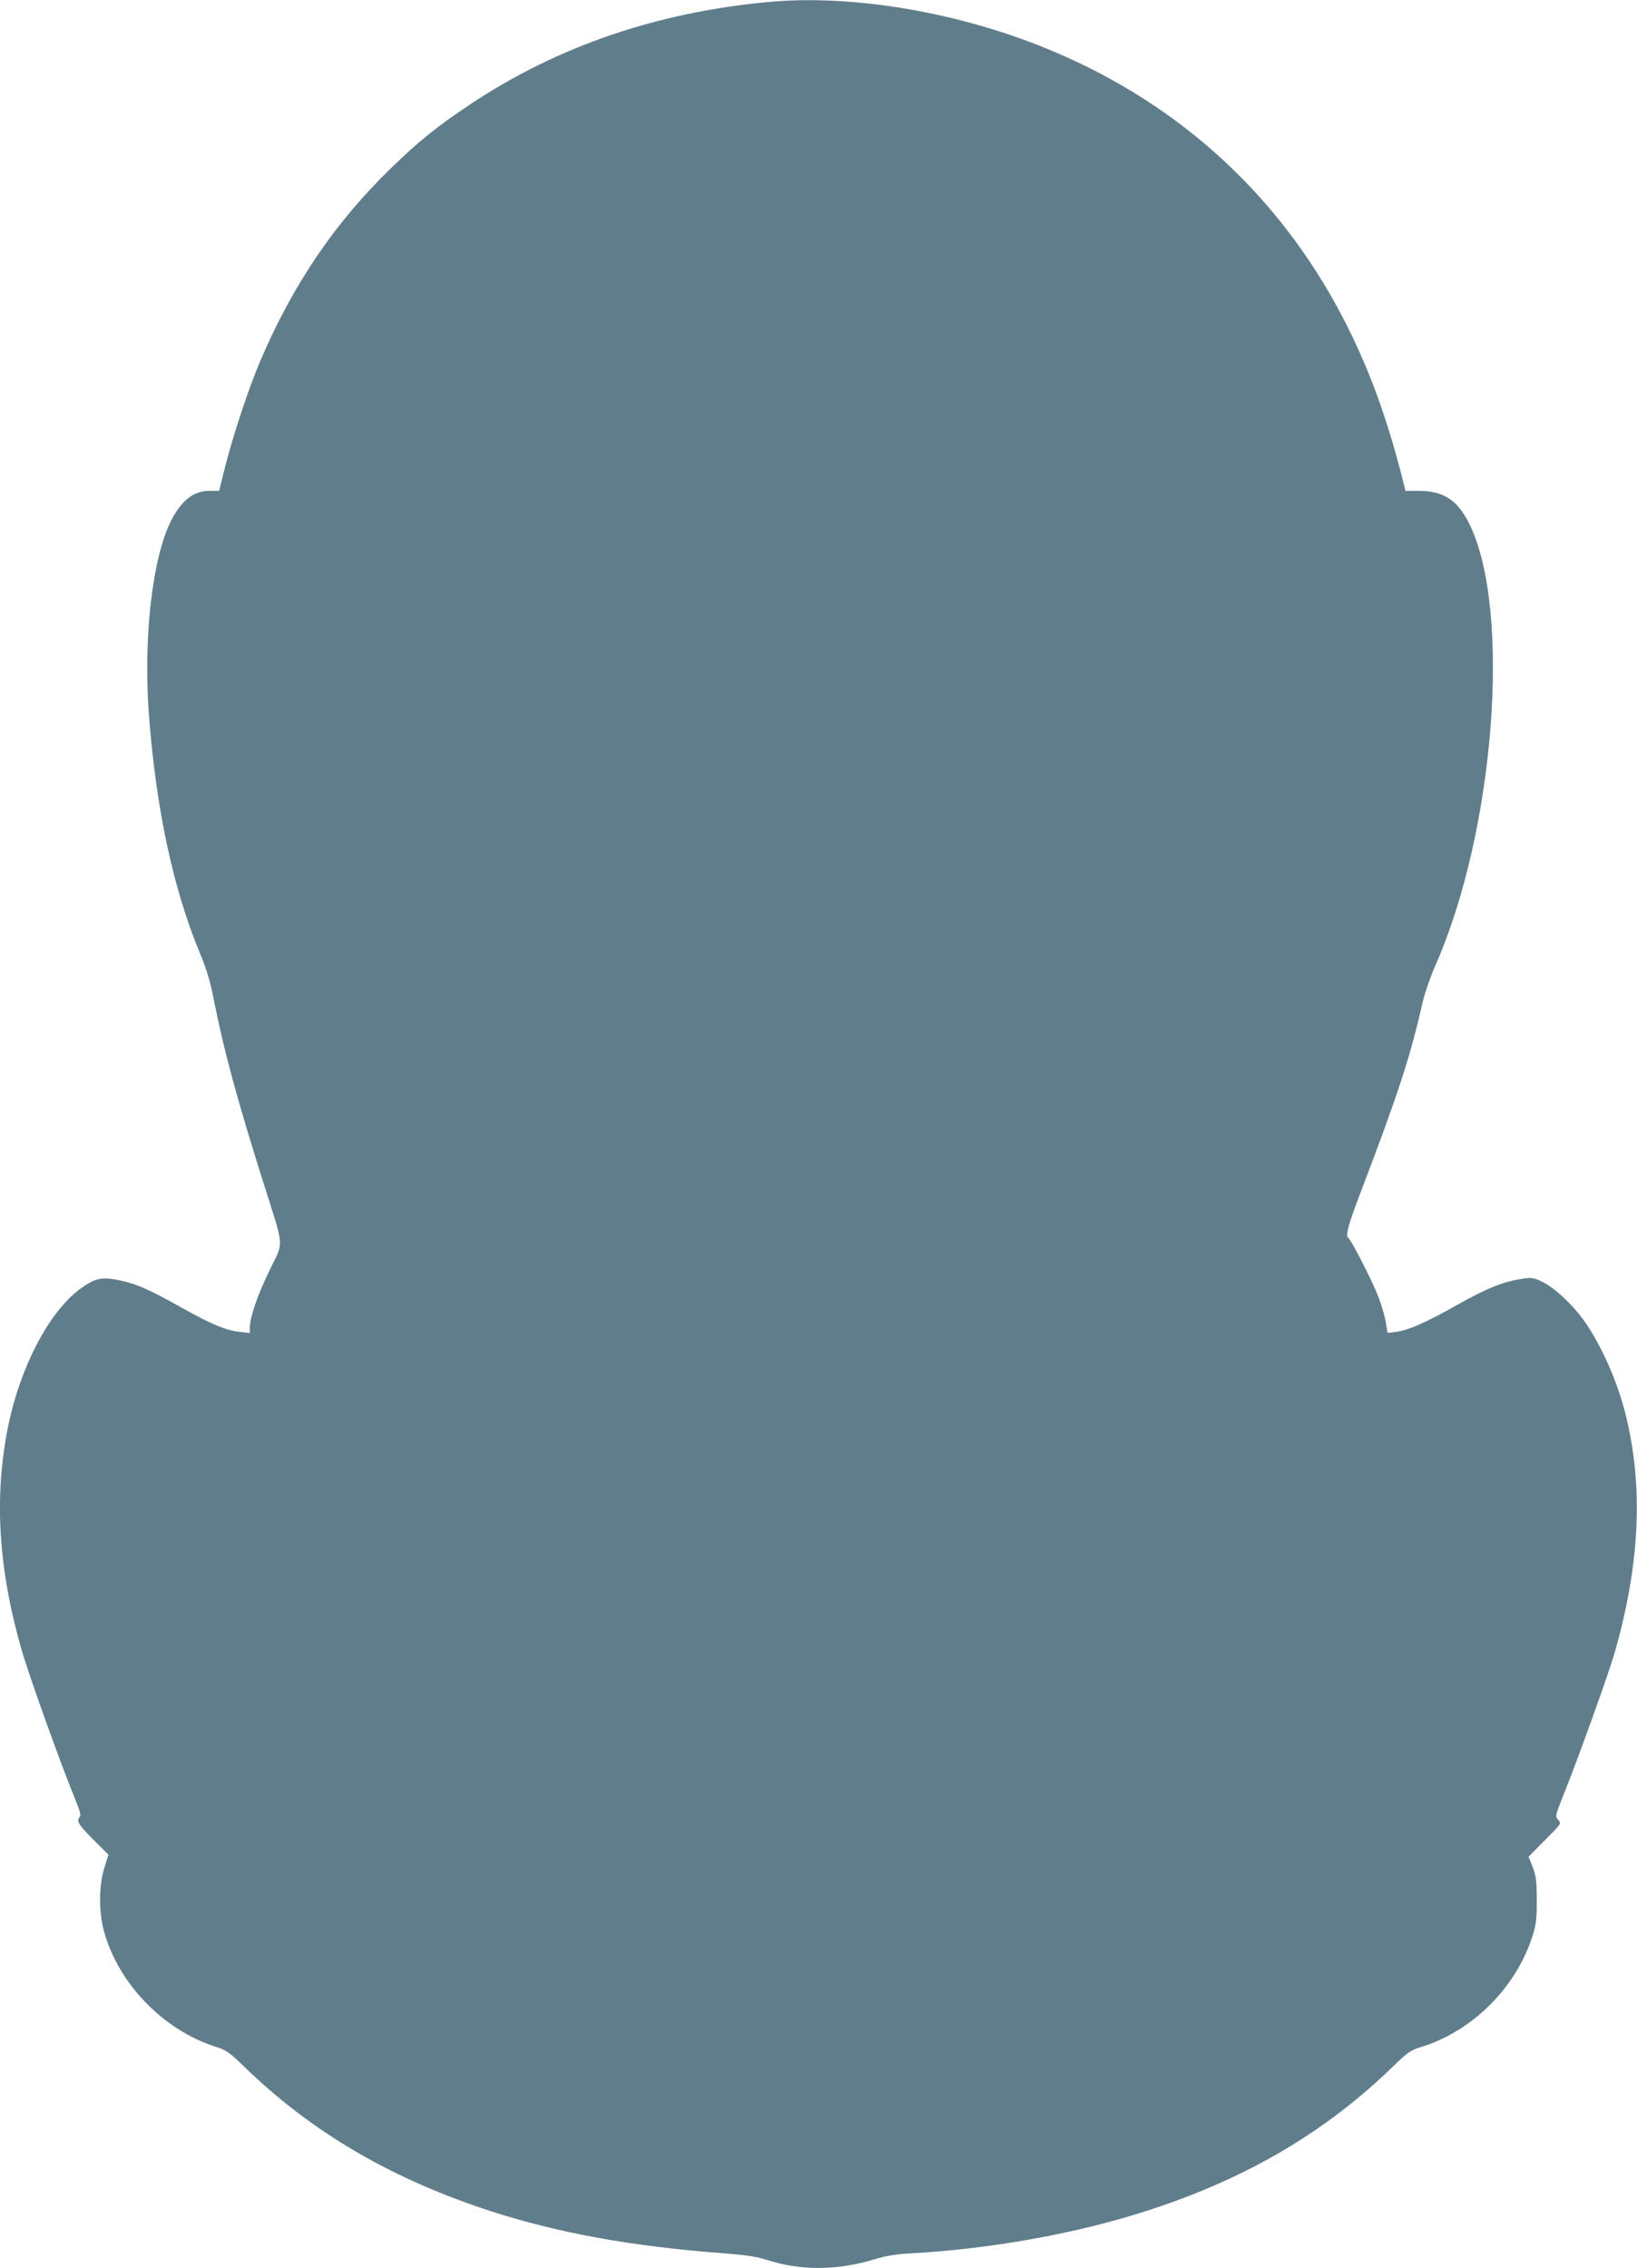 <?xml version="1.0" standalone="no"?>
<!DOCTYPE svg PUBLIC "-//W3C//DTD SVG 20010904//EN"
 "http://www.w3.org/TR/2001/REC-SVG-20010904/DTD/svg10.dtd">
<svg version="1.0" xmlns="http://www.w3.org/2000/svg"
 width="924pt" height="1280pt" viewBox="0 0 924 1280"
 preserveAspectRatio="xMidYMid meet">
<g transform="translate(0,1280) scale(0.1,-0.1)"
fill="#607d8b" stroke="none">
<path d="M4340 12789 c-630 -58 -1192 -250 -1680 -574 -195 -130 -291 -207
-454 -365 -316 -307 -553 -656 -736 -1085 -65 -151 -157 -430 -200 -602 l-33
-133 -56 0 c-88 0 -158 -55 -216 -170 -105 -209 -156 -655 -125 -1085 40 -538
137 -994 294 -1368 30 -72 54 -151 71 -240 60 -302 132 -567 285 -1052 116
-366 113 -317 31 -485 -67 -136 -111 -266 -111 -324 l0 -29 -59 7 c-78 9 -152
40 -318 132 -188 106 -265 140 -360 159 -101 20 -137 12 -221 -49 -176 -130
-339 -442 -407 -780 -79 -393 -55 -796 76 -1254 43 -150 225 -656 305 -850 25
-60 32 -88 25 -95 -22 -22 -9 -44 75 -128 l86 -86 -23 -74 c-32 -101 -32 -251
-1 -362 83 -294 333 -552 627 -647 63 -20 80 -32 160 -110 388 -377 840 -640
1412 -824 374 -119 781 -193 1283 -231 140 -11 203 -20 260 -39 189 -61 395
-60 603 3 69 21 124 30 217 35 450 25 935 113 1331 242 558 181 1001 442 1384
814 81 79 97 90 160 109 290 91 535 337 627 631 19 63 23 96 22 200 0 106 -4
134 -23 184 l-23 58 93 94 c92 92 93 93 74 114 -18 20 -17 23 33 148 81 202
253 680 285 792 145 505 164 946 61 1354 -46 182 -132 376 -226 513 -65 95
-176 199 -246 231 -51 23 -58 24 -124 13 -99 -16 -196 -56 -360 -149 -170 -96
-266 -138 -335 -148 l-51 -6 -11 65 c-6 36 -27 105 -47 154 -37 92 -149 308
-164 318 -17 11 1 77 76 272 206 540 276 755 343 1053 12 52 44 146 71 207
339 764 434 2019 191 2502 -67 131 -145 181 -285 181 l-73 0 -22 88 c-88 343
-193 624 -332 891 -371 711 -958 1236 -1714 1534 -498 196 -1071 288 -1525
246z"/>
</g>
</svg>
